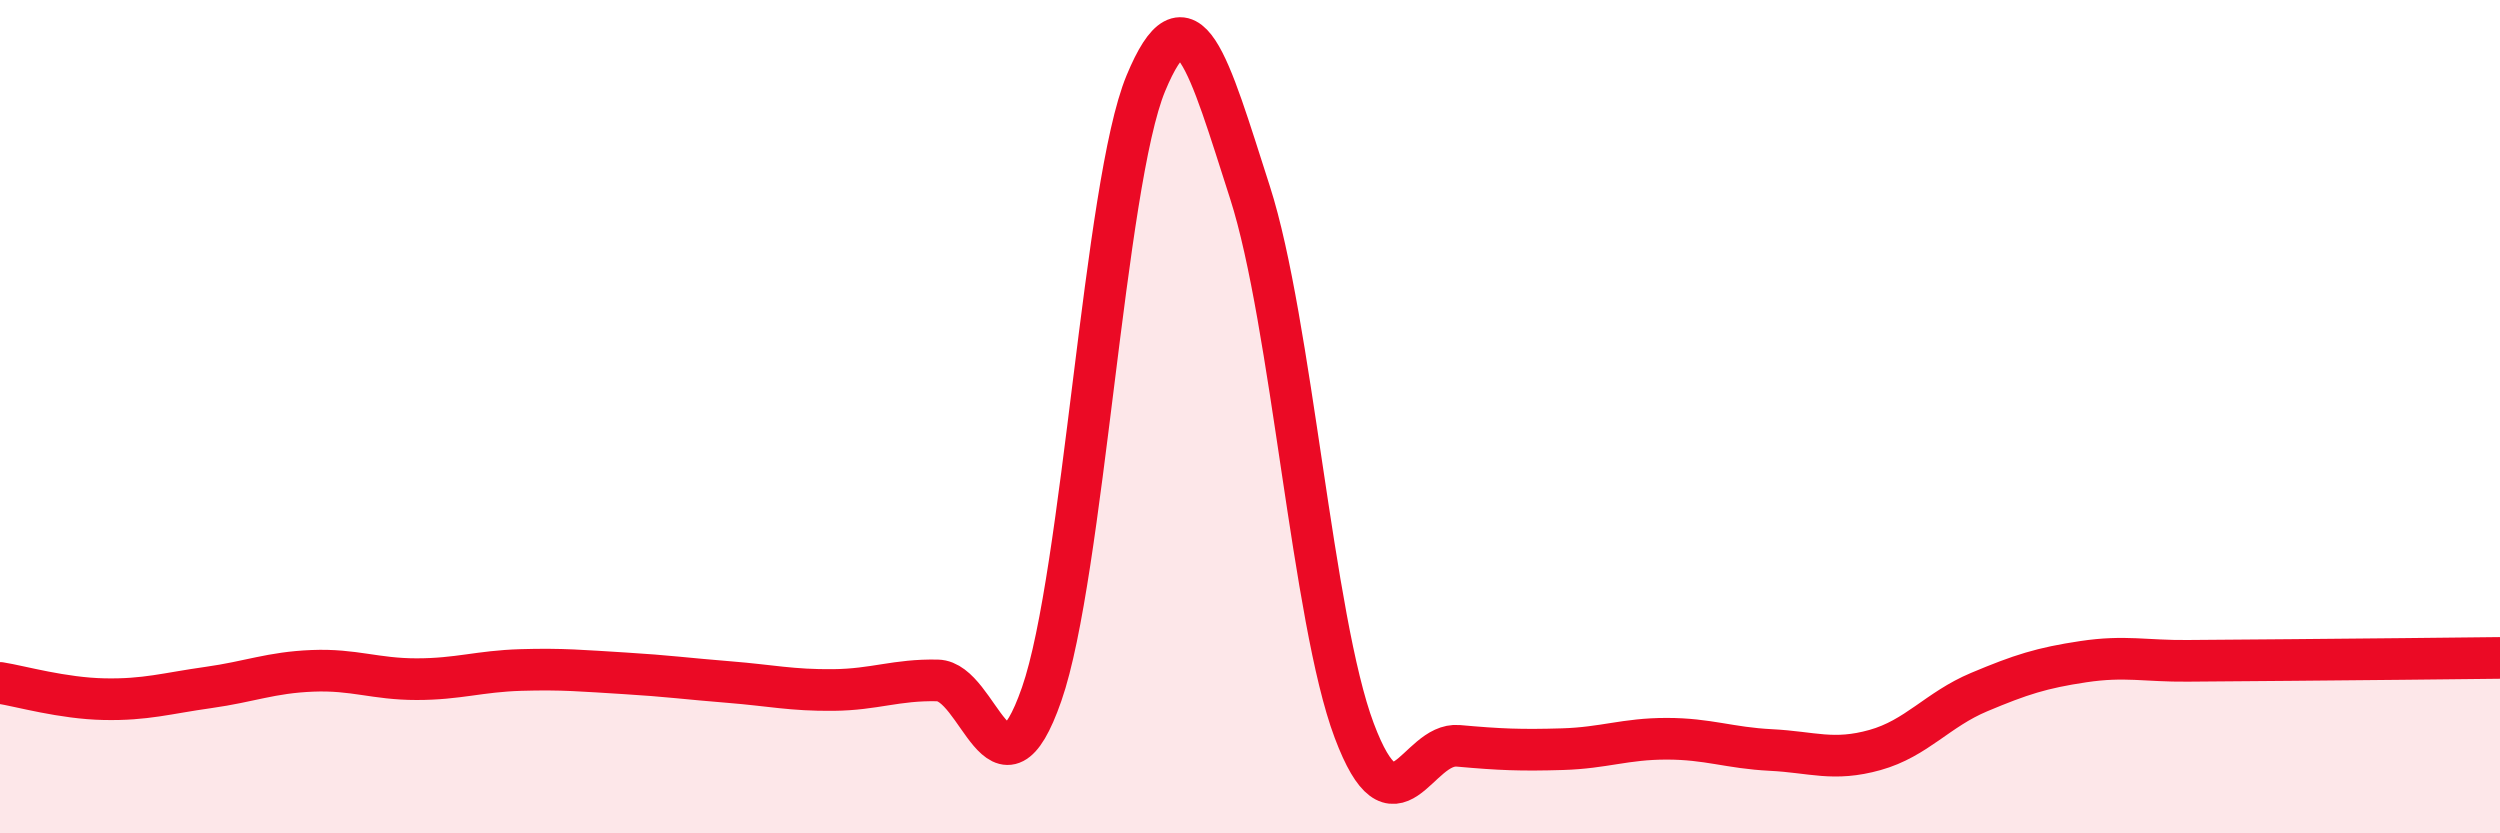 
    <svg width="60" height="20" viewBox="0 0 60 20" xmlns="http://www.w3.org/2000/svg">
      <path
        d="M 0,16.39 C 0.5,16.47 1.5,16.76 2.5,16.78 C 3.5,16.8 4,16.64 5,16.5 C 6,16.36 6.5,16.14 7.5,16.1 C 8.5,16.06 9,16.3 10,16.3 C 11,16.3 11.5,16.11 12.5,16.08 C 13.5,16.05 14,16.1 15,16.16 C 16,16.22 16.5,16.29 17.5,16.37 C 18.5,16.45 19,16.57 20,16.56 C 21,16.55 21.5,16.31 22.5,16.33 C 23.5,16.35 24,19.53 25,16.66 C 26,13.79 26.5,4.41 27.5,2 C 28.5,-0.41 29,1.51 30,4.62 C 31,7.73 31.5,14.87 32.5,17.53 C 33.5,20.19 34,17.81 35,17.9 C 36,17.99 36.5,18.01 37.5,17.98 C 38.5,17.95 39,17.73 40,17.73 C 41,17.73 41.5,17.95 42.5,18 C 43.5,18.05 44,18.28 45,18 C 46,17.72 46.5,17.03 47.5,16.61 C 48.5,16.19 49,16.03 50,15.88 C 51,15.73 51.5,15.87 52.5,15.86 C 53.5,15.85 53.5,15.85 55,15.84 C 56.5,15.83 59,15.8 60,15.79L60 20L0 20Z"
        fill="#EB0A25"
        opacity="0.1"
        stroke-linecap="round"
        stroke-linejoin="round"
      />
      <path
        d="M 0,16.39 C 0.5,16.47 1.5,16.76 2.5,16.78 C 3.5,16.8 4,16.64 5,16.5 C 6,16.36 6.5,16.14 7.5,16.1 C 8.5,16.06 9,16.3 10,16.3 C 11,16.3 11.5,16.11 12.5,16.08 C 13.5,16.05 14,16.1 15,16.16 C 16,16.22 16.5,16.29 17.5,16.37 C 18.5,16.45 19,16.57 20,16.56 C 21,16.55 21.5,16.31 22.5,16.33 C 23.5,16.35 24,19.53 25,16.66 C 26,13.79 26.5,4.41 27.5,2 C 28.5,-0.41 29,1.51 30,4.62 C 31,7.73 31.5,14.87 32.5,17.53 C 33.5,20.19 34,17.81 35,17.9 C 36,17.99 36.5,18.01 37.5,17.98 C 38.5,17.95 39,17.73 40,17.73 C 41,17.73 41.5,17.95 42.5,18 C 43.5,18.05 44,18.28 45,18 C 46,17.72 46.5,17.03 47.5,16.61 C 48.5,16.19 49,16.03 50,15.88 C 51,15.73 51.5,15.87 52.5,15.86 C 53.5,15.85 53.5,15.85 55,15.84 C 56.5,15.83 59,15.8 60,15.79"
        stroke="#EB0A25"
        stroke-width="1"
        fill="none"
        stroke-linecap="round"
        stroke-linejoin="round"
      />
    </svg>
  